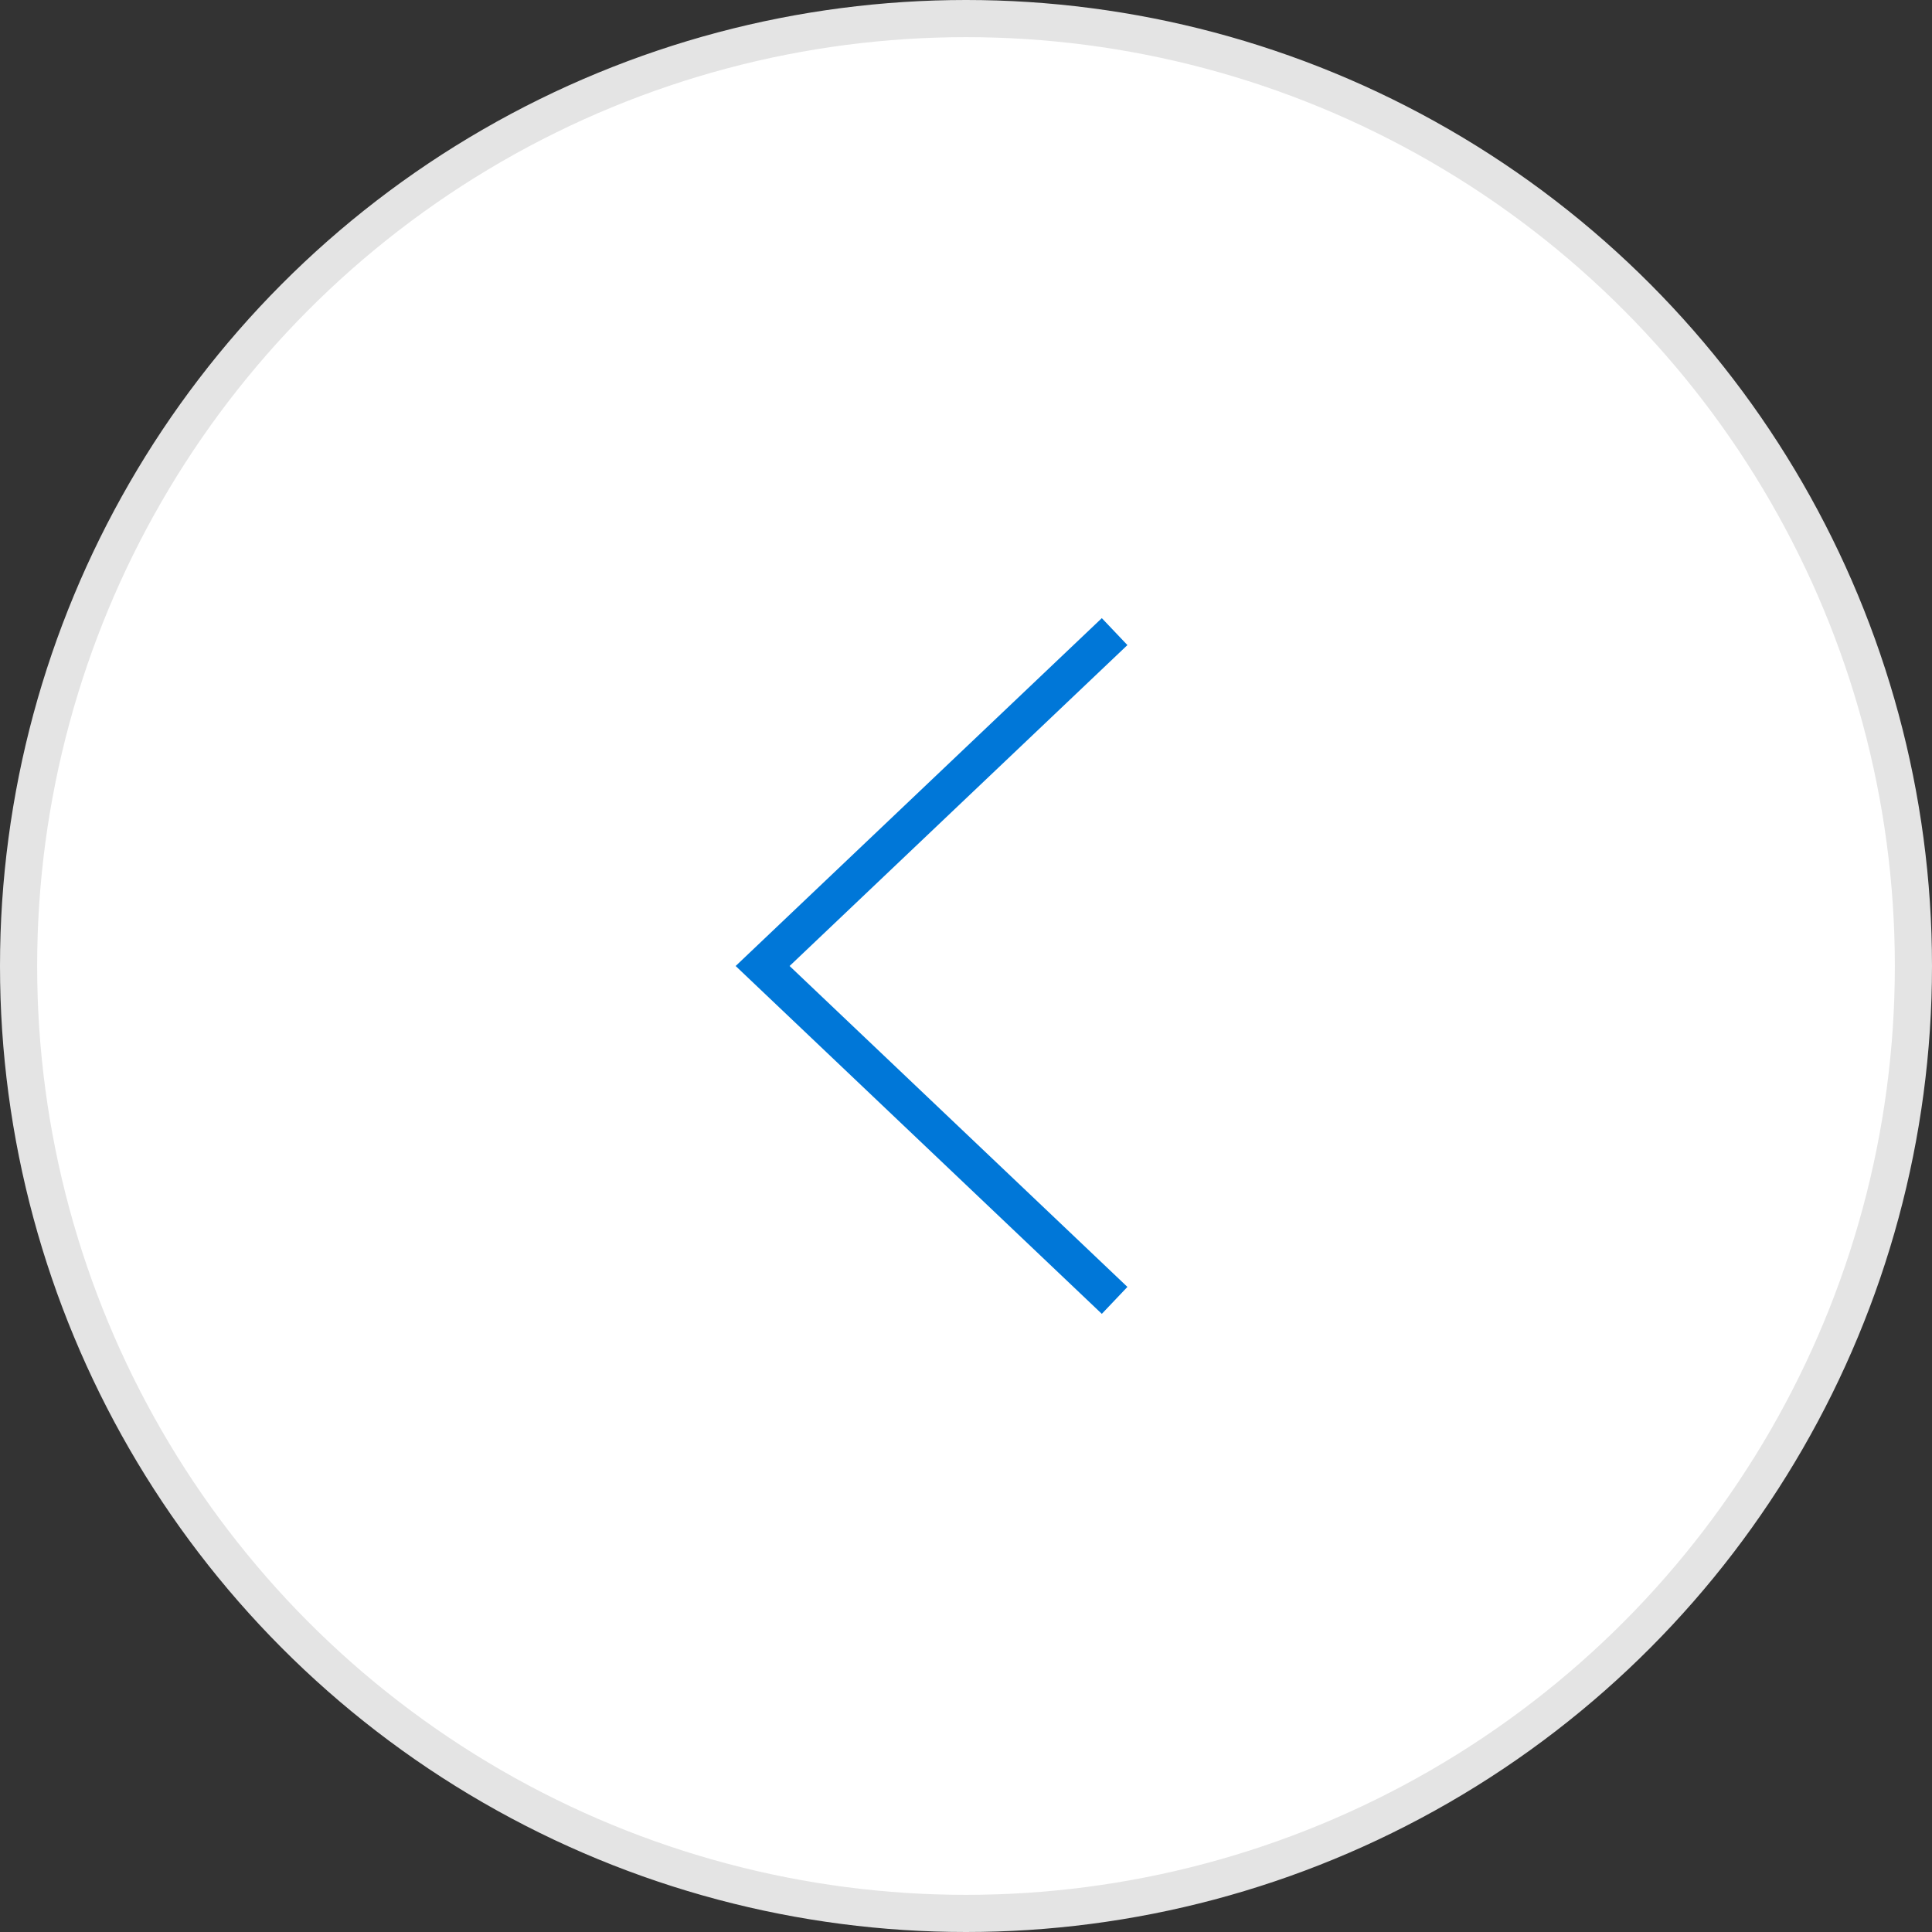 <svg width="52" height="52" viewBox="0 0 52 52" fill="none" xmlns="http://www.w3.org/2000/svg">
<rect x="0" y="0" width="52" height="52" fill="#333333" stroke="none"/>
<g id="arrow-left">
<circle id="Ellipse 10" cx="26" cy="26" r="25.5" transform="matrix(-1 0 0 1 52 0)" fill="white" stroke="#E4E4E4"/>
<path id="Shape" d="M30 17L20.526 26L30 35" stroke="#0077D8"/>
</g>
</svg>
